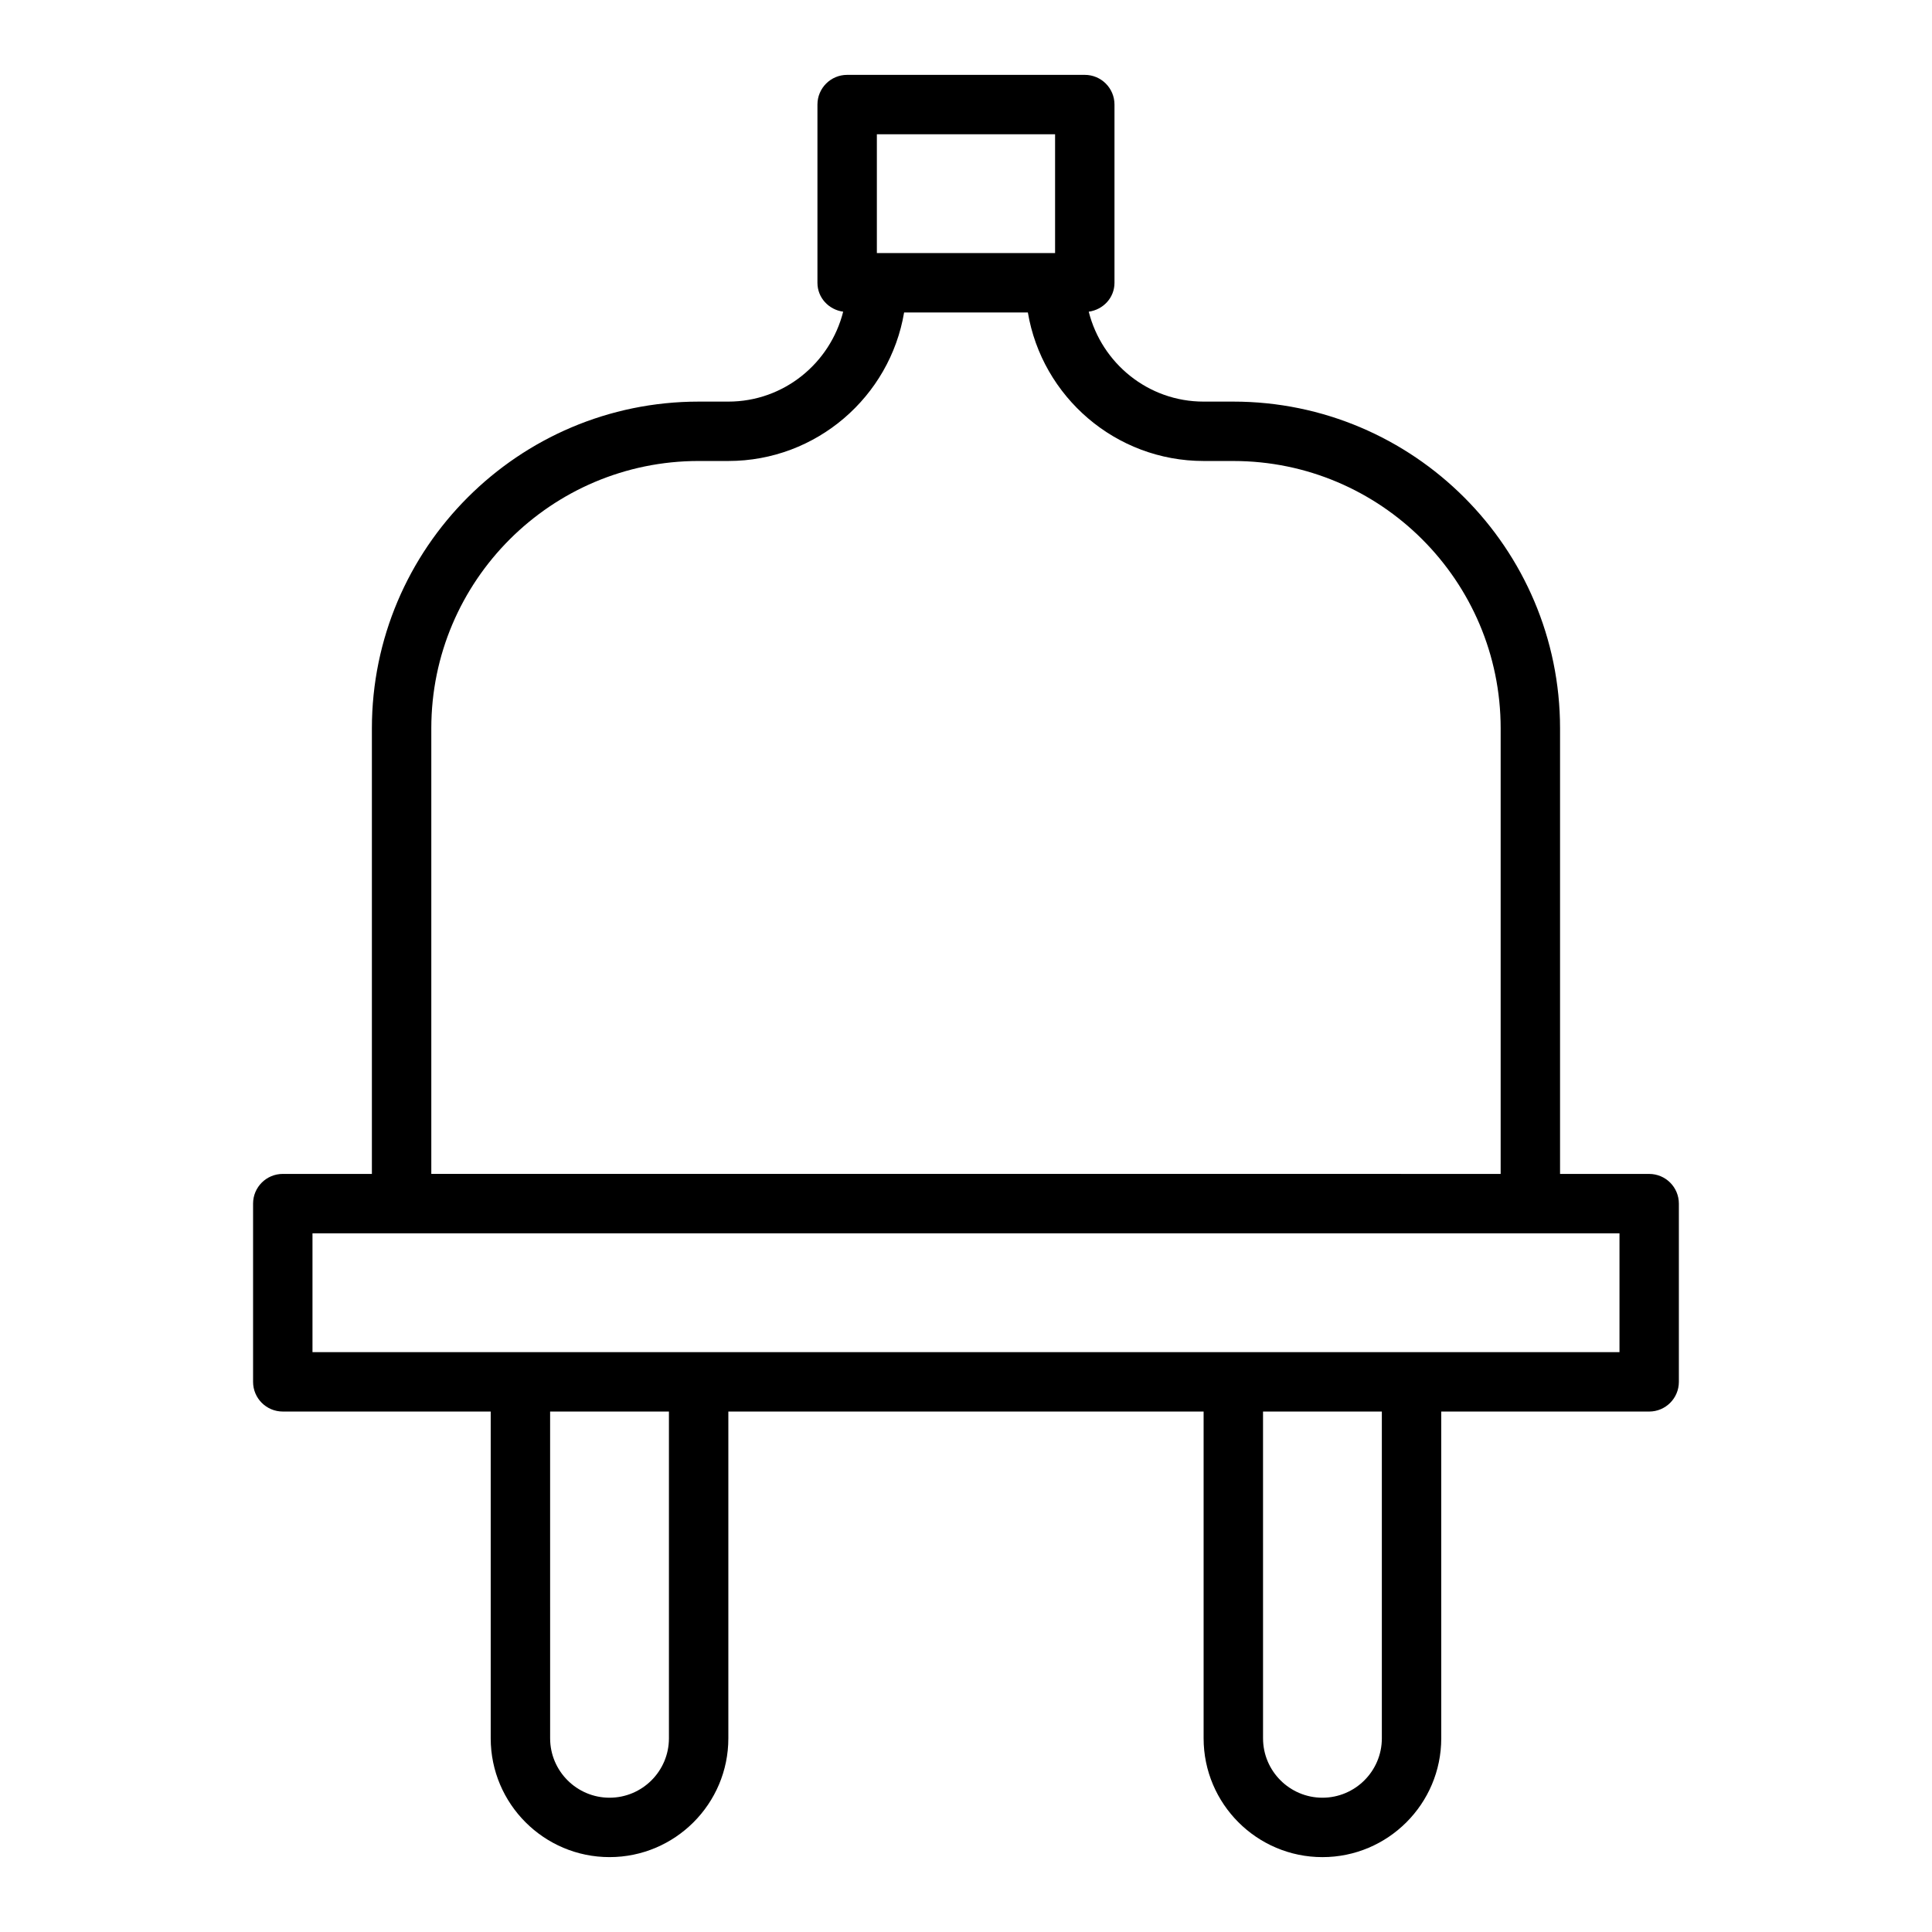 <?xml version="1.0" encoding="UTF-8"?>
<!-- Uploaded to: SVG Repo, www.svgrepo.com, Generator: SVG Repo Mixer Tools -->
<svg fill="#000000" width="800px" height="800px" version="1.1" viewBox="144 144 512 512" xmlns="http://www.w3.org/2000/svg">
 <path d="m337.02 250.43h-7.871c-47.746 0-86.594 38.844-86.594 86.594v118.08l-23.617-0.004c-4.352 0-7.871 3.523-7.871 7.871v47.23c0 4.348 3.519 7.871 7.871 7.871h55.105v86.594c0 17.363 14.121 31.488 31.488 31.488 17.367 0 31.488-14.125 31.488-31.488v-86.59h125.95v86.594c0 17.363 14.121 31.488 31.488 31.488 17.367 0 31.488-14.125 31.488-31.488l-0.004-86.594h55.105c4.352 0 7.871-3.523 7.871-7.871v-47.23c0-4.348-3.519-7.871-7.871-7.871h-23.617v-118.08c0-47.746-38.844-86.594-86.594-86.594h-7.871c-14.711 0-26.992-10.176-30.438-23.828 3.832-0.535 6.824-3.684 6.824-7.66v-47.23c0-4.348-3.519-7.871-7.871-7.871h-62.977c-4.352 0-7.871 3.523-7.871 7.871v47.23c0 3.973 2.992 7.125 6.82 7.66-3.445 13.652-15.73 23.828-30.438 23.828zm-15.746 354.24c0 8.684-7.066 15.742-15.742 15.742-8.68 0-15.742-7.062-15.742-15.742l-0.004-86.594h31.488zm188.93 0c0 8.684-7.066 15.742-15.742 15.742-8.68 0-15.742-7.062-15.742-15.742l-0.004-86.594h31.488zm62.977-102.34h-346.37v-31.488h346.37zm-110.21-236.16h7.871c39.066 0 70.848 31.785 70.848 70.848v118.08l-283.39-0.004v-118.08c0-39.062 31.781-70.848 70.848-70.848h7.871c23.363 0 42.82-17.051 46.578-39.359h32.797c3.762 22.309 23.219 39.359 46.582 39.359zm-86.594-86.594h47.23v31.488h-47.23z"/>
</svg>